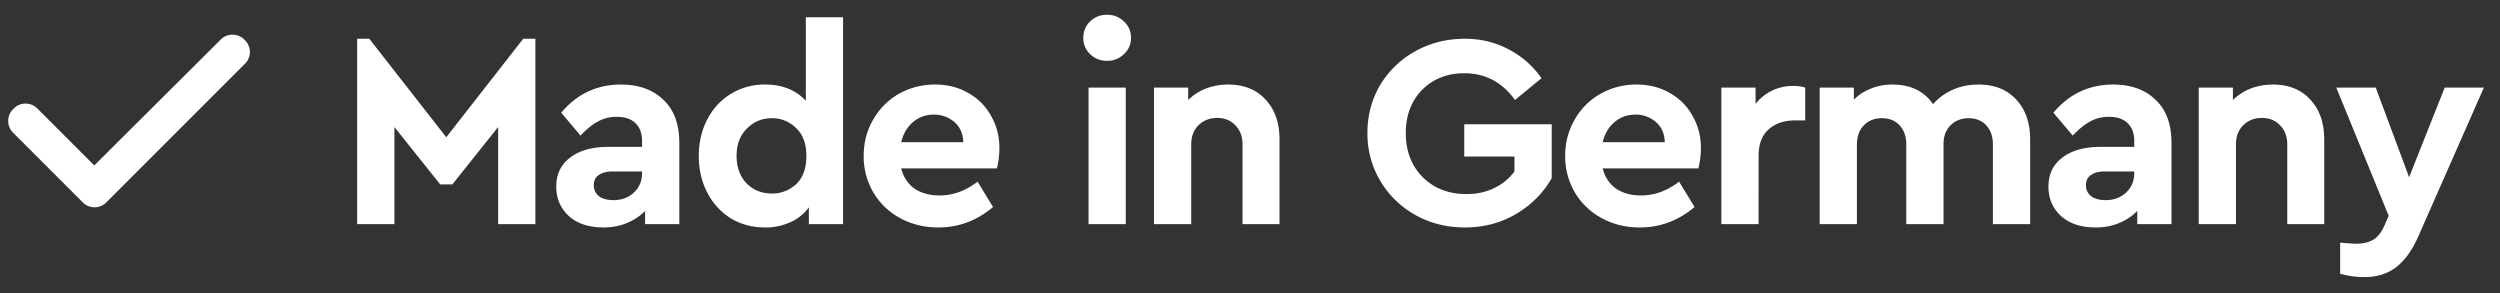 <svg width="145" height="17" viewBox="0 0 145 17" fill="none" xmlns="http://www.w3.org/2000/svg"><rect x="0" y="0" width="145" height="17" fill="#333333" stroke="none"/><path d="M14.188 2.313a.964.964 0 010 1.406l-8 8a.964.964 0 01-1.407 0l-4-4a.964.964 0 010-1.407.964.964 0 011.406 0L5.47 9.595l7.312-7.281a.964.964 0 011.406 0zm16.864-.065V13h-2.16V7.368l-2.656 3.328h-.704l-2.656-3.328V13h-2.16V2.248h.704l4.464 5.712 4.464-5.712h.704zm4.956 2.656c1.034 0 1.855.293 2.463.88.62.576.929 1.413.929 2.512V13h-1.984v-.768c-.288.299-.64.533-1.056.704-.406.17-.86.256-1.36.256-.843 0-1.51-.219-2-.656-.491-.448-.736-1.019-.736-1.712 0-.715.266-1.275.8-1.68.544-.416 1.274-.624 2.191-.624h1.984v-.352c0-.437-.127-.779-.383-1.024-.246-.245-.608-.368-1.089-.368-.405 0-.768.09-1.088.272-.32.17-.656.443-1.008.816l-1.12-1.328c.918-1.088 2.07-1.632 3.456-1.632zm-.433 6.704c.47 0 .864-.144 1.184-.432.32-.299.48-.677.48-1.136v-.096h-1.695c-.352 0-.624.07-.816.208-.193.128-.288.325-.288.592 0 .267.1.48.303.64.214.15.491.224.832.224zM48.898 1v12h-1.984v-.976a2.608 2.608 0 01-1.072.864 3.46 3.46 0 01-1.472.304c-.736 0-1.397-.176-1.984-.528a3.82 3.82 0 01-1.36-1.488c-.33-.63-.496-1.339-.496-2.128 0-.79.166-1.499.496-2.128.33-.63.784-1.12 1.36-1.472a3.696 3.696 0 011.984-.544c1.003 0 1.792.315 2.368.944V1h2.16zM44.77 11.224a2.01 2.01 0 001.408-.544c.395-.373.592-.917.592-1.632 0-.704-.197-1.243-.592-1.616a1.95 1.95 0 00-1.408-.576c-.576 0-1.061.203-1.456.608-.394.395-.592.917-.592 1.568 0 .661.192 1.195.576 1.6.395.395.886.592 1.472.592zm13.195-2.64c0 .384-.048.779-.144 1.184h-5.552c.128.501.384.89.768 1.168.394.267.88.4 1.456.4.778 0 1.514-.267 2.208-.8l.896 1.472c-.939.79-1.995 1.184-3.168 1.184-.822 0-1.563-.181-2.224-.544a4.006 4.006 0 01-1.552-1.488 4.115 4.115 0 01-.56-2.112c0-.768.181-1.467.544-2.096a3.95 3.95 0 011.488-1.504 4.21 4.21 0 012.112-.544c.725 0 1.37.165 1.936.496.565.32 1.002.763 1.312 1.328.32.555.48 1.173.48 1.856zm-3.808-1.936c-.459 0-.859.144-1.2.432-.342.288-.57.677-.688 1.168h3.6c-.01-.49-.182-.88-.512-1.168a1.764 1.764 0 00-1.2-.432zm8.978-1.568h2.16V13h-2.16V5.08zm1.072-1.552c-.384 0-.71-.128-.976-.384-.267-.256-.4-.57-.4-.944 0-.384.133-.704.4-.96.266-.256.591-.384.976-.384.384 0 .709.128.976.384.277.256.415.576.415.96 0 .373-.138.688-.415.944a1.357 1.357 0 01-.977.384zm7.028 1.376c.918 0 1.643.293 2.176.88.534.576.8 1.344.8 2.304V13h-2.144V8.376c0-.459-.138-.827-.416-1.104-.266-.288-.618-.432-1.056-.432-.437 0-.8.144-1.088.432-.277.277-.416.645-.416 1.104V13h-2.16V5.08h1.984v.72a2.998 2.998 0 011.008-.656 3.54 3.54 0 011.312-.24zm13.724 8.288c-1.045 0-2-.24-2.864-.72a5.453 5.453 0 01-2.032-1.968 5.344 5.344 0 01-.752-2.784c0-1.024.245-1.952.736-2.784a5.419 5.419 0 012.048-1.968c.864-.48 1.819-.72 2.864-.72.928 0 1.77.203 2.528.608a5.276 5.276 0 011.92 1.68L87.871 5.8c-.746-1.035-1.728-1.552-2.944-1.552-.672 0-1.264.15-1.776.448-.512.299-.912.71-1.2 1.232-.277.523-.416 1.12-.416 1.792 0 .683.144 1.29.432 1.824.299.533.715.955 1.248 1.264.534.299 1.147.448 1.84.448.608 0 1.147-.117 1.616-.352a3.13 3.13 0 001.168-.96V9.08h-2.912V7.208H90v3.12c-.48.853-1.168 1.547-2.064 2.08-.885.523-1.877.784-2.976.784zm13.693-4.608c0 .384-.048.779-.144 1.184h-5.552c.128.501.384.89.768 1.168.395.267.88.4 1.456.4.779 0 1.515-.267 2.208-.8l.896 1.472c-.938.79-1.994 1.184-3.168 1.184-.821 0-1.562-.181-2.224-.544a4.006 4.006 0 01-1.552-1.488 4.115 4.115 0 01-.56-2.112c0-.768.182-1.467.544-2.096a3.95 3.95 0 011.488-1.504 4.21 4.21 0 012.112-.544c.726 0 1.37.165 1.936.496.566.32 1.003.763 1.312 1.328.32.555.48 1.173.48 1.856zm-3.808-1.936c-.458 0-.858.144-1.2.432-.341.288-.57.677-.688 1.168h3.6c-.01-.49-.181-.88-.512-1.168a1.764 1.764 0 00-1.2-.432zm9.154-1.664c.266 0 .501.032.704.096v1.904h-.576c-.651 0-1.168.176-1.552.528-.384.341-.576.853-.576 1.536V13h-2.16V5.08h1.984v.944a2.743 2.743 0 012.176-1.04zm10.759-.08c.928 0 1.658.293 2.192.88.533.576.8 1.344.8 2.304V13h-2.16V8.392c0-.47-.128-.843-.384-1.12-.256-.277-.598-.416-1.024-.416-.427 0-.779.139-1.056.416-.267.277-.4.635-.4 1.072V13h-2.16V8.392c0-.47-.128-.843-.384-1.12-.256-.277-.598-.416-1.024-.416-.438 0-.79.139-1.056.416-.267.277-.4.65-.4 1.12V13h-2.16V5.08h1.984v.704c.266-.277.592-.49.976-.64.384-.16.805-.24 1.264-.24 1.045 0 1.829.379 2.352 1.136a3.3 3.3 0 011.136-.832c.458-.203.96-.304 1.504-.304zm7.797 0c1.035 0 1.856.293 2.464.88.619.576.928 1.413.928 2.512V13h-1.984v-.768c-.288.299-.64.533-1.056.704-.405.17-.858.256-1.36.256-.842 0-1.509-.219-2-.656-.49-.448-.736-1.019-.736-1.712 0-.715.267-1.275.8-1.68.544-.416 1.275-.624 2.192-.624h1.984v-.352c0-.437-.128-.779-.384-1.024-.245-.245-.608-.368-1.088-.368-.405 0-.768.09-1.088.272-.32.17-.656.443-1.008.816l-1.12-1.328c.918-1.088 2.07-1.632 3.456-1.632zm-.432 6.704c.47 0 .864-.144 1.184-.432.32-.299.48-.677.48-1.136v-.096h-1.696c-.352 0-.624.07-.816.208-.192.128-.288.325-.288.592 0 .267.102.48.304.64.214.15.491.224.832.224zm9.707-6.704c.917 0 1.643.293 2.176.88.533.576.8 1.344.8 2.304V13h-2.144V8.376c0-.459-.139-.827-.416-1.104-.267-.288-.619-.432-1.056-.432-.437 0-.8.144-1.088.432-.277.277-.416.645-.416 1.104V13h-2.16V5.08h1.984v.72a2.992 2.992 0 011.008-.656c.405-.16.843-.24 1.312-.24zm12.236.176l-3.792 8.608c-.363.821-.795 1.424-1.296 1.808-.502.384-1.12.576-1.856.576-.448 0-.912-.064-1.392-.192v-1.808c.49.043.8.064.928.064.384 0 .709-.075.976-.224.266-.15.49-.432.672-.848l.24-.544-3.04-7.44h2.288l1.936 5.2 2.064-5.2h2.272z" fill="#fff"/></svg>